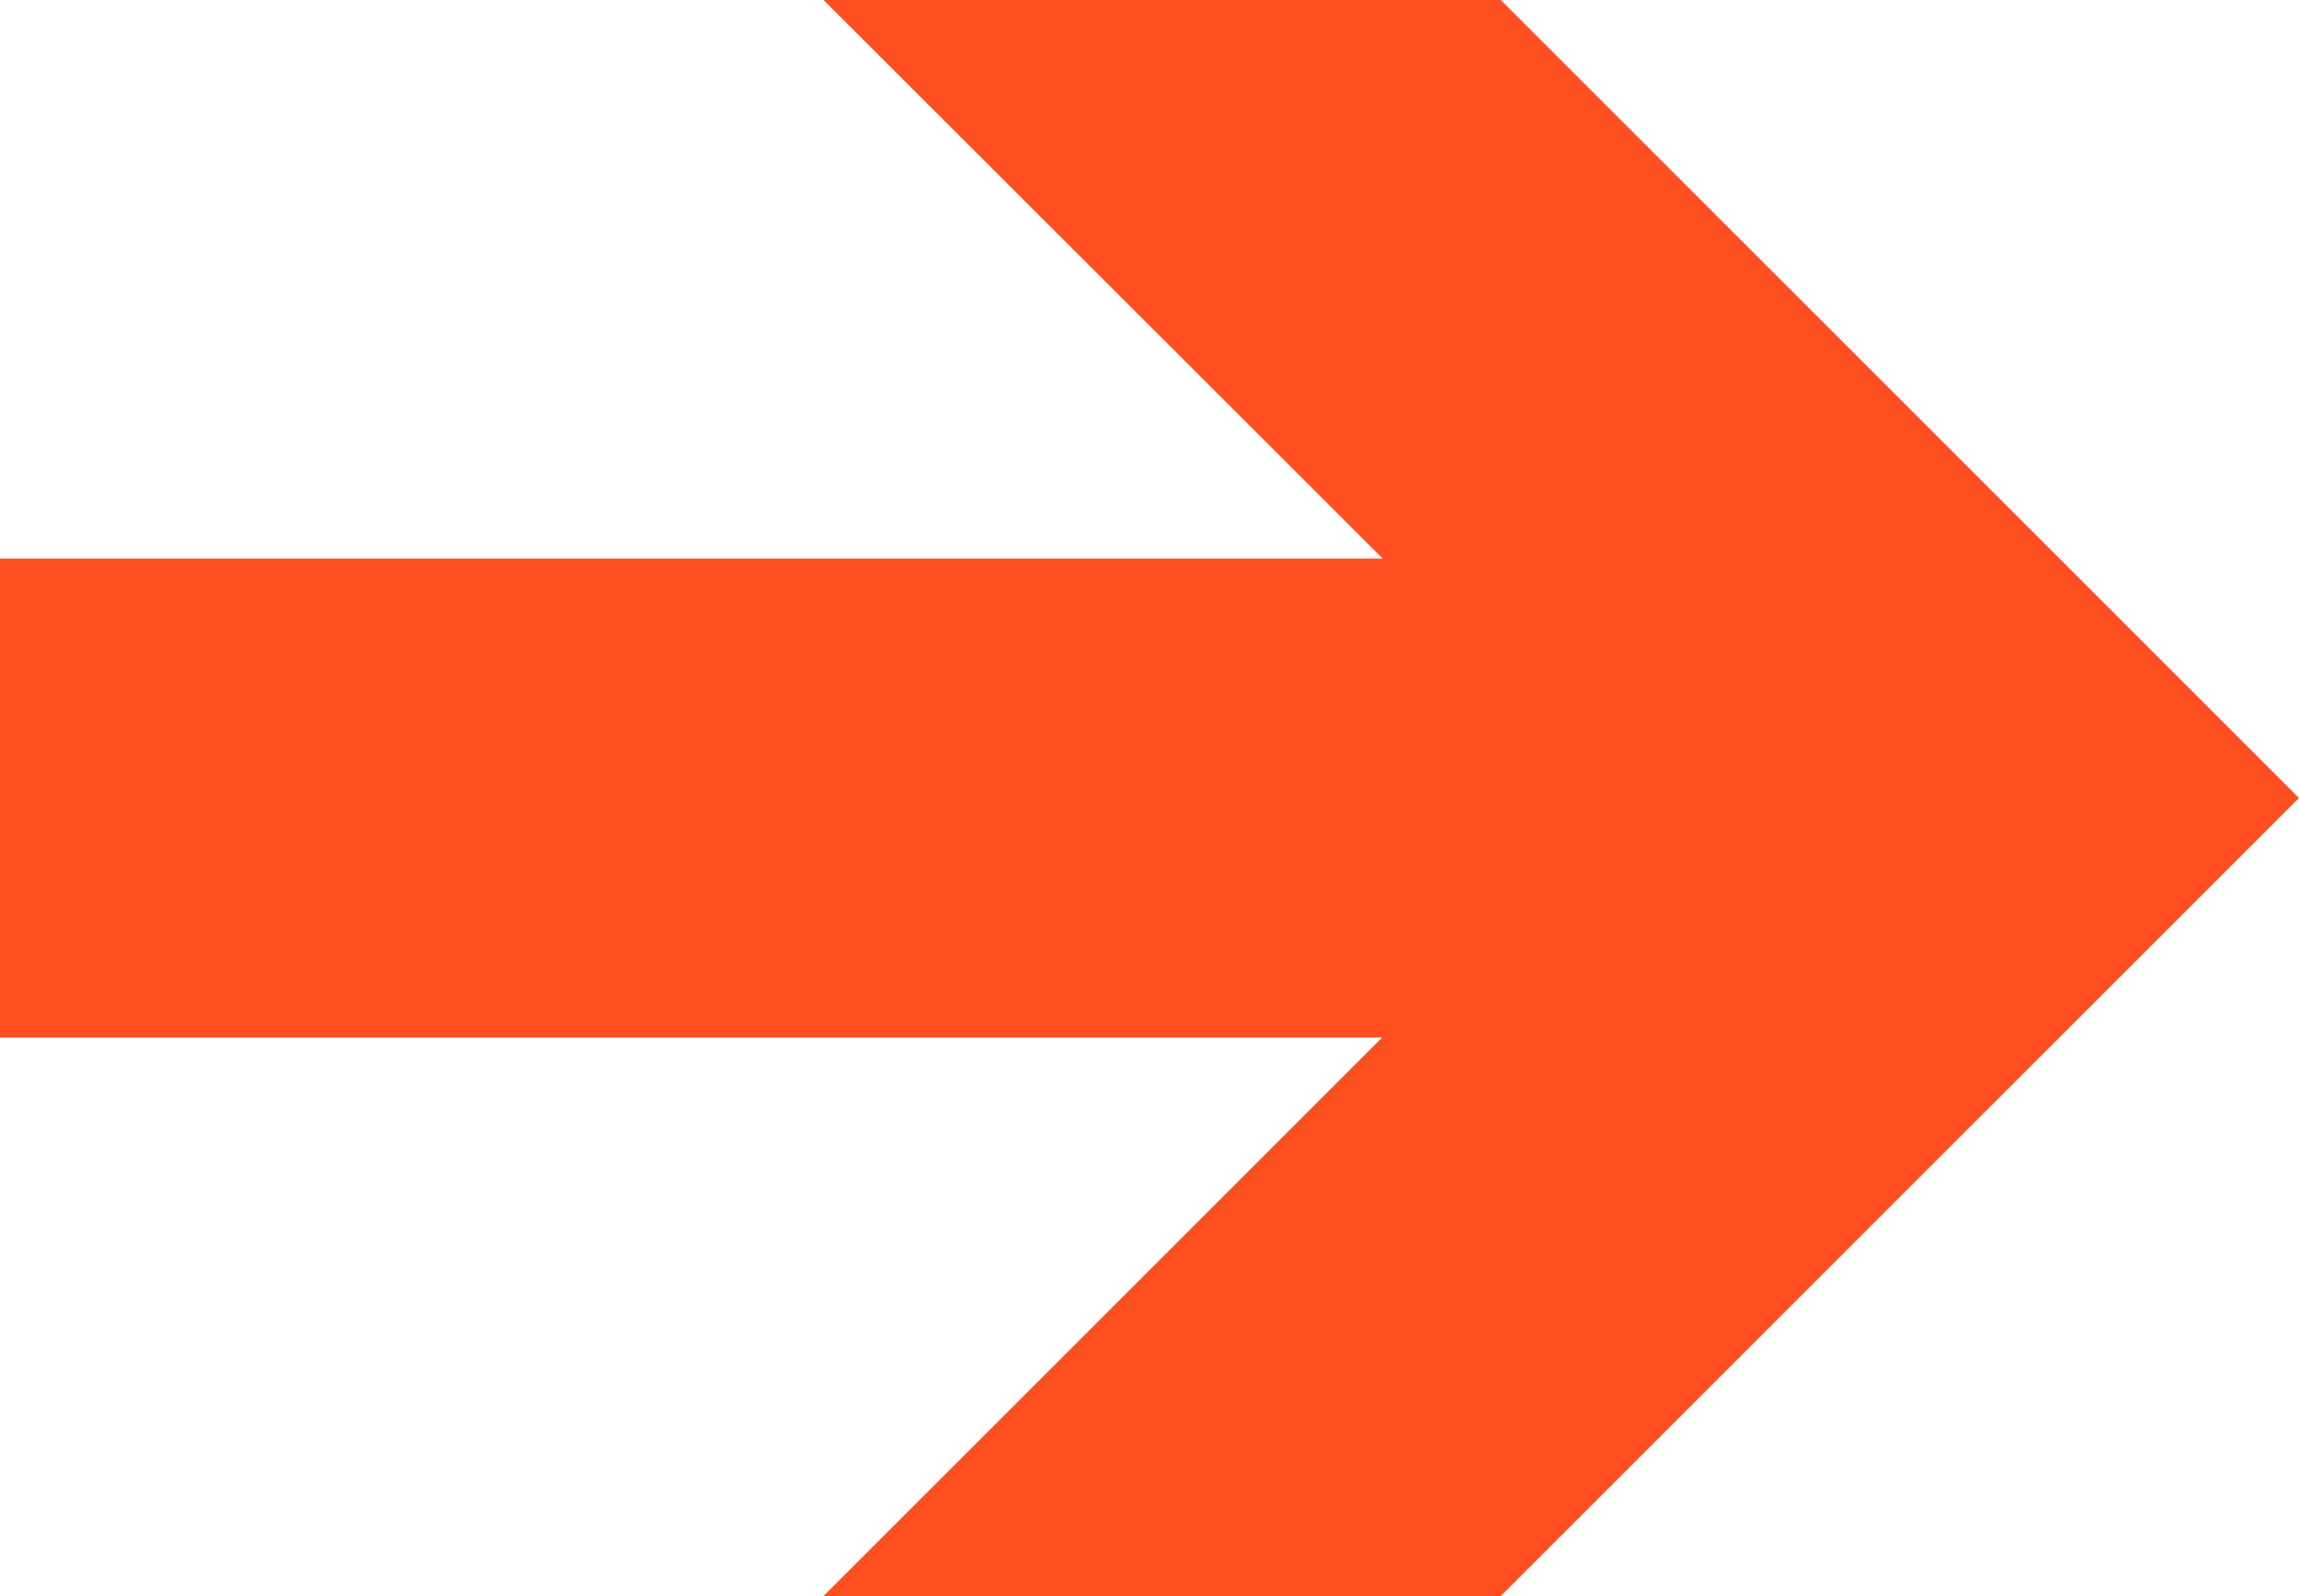 <?xml version="1.0" encoding="UTF-8" standalone="no"?><svg xmlns="http://www.w3.org/2000/svg" xmlns:xlink="http://www.w3.org/1999/xlink" fill="#000000" height="347.2" preserveAspectRatio="xMidYMid meet" version="1" viewBox="0.0 0.0 500.0 347.2" width="500" zoomAndPan="magnify"><g id="change1_1"><path d="M0,121.5h300.7L179.1,0h147.3L500,173.6L326.4,347.2H179.1l121.5-121.5H0V121.5z" fill="#ff4f20"/></g></svg>